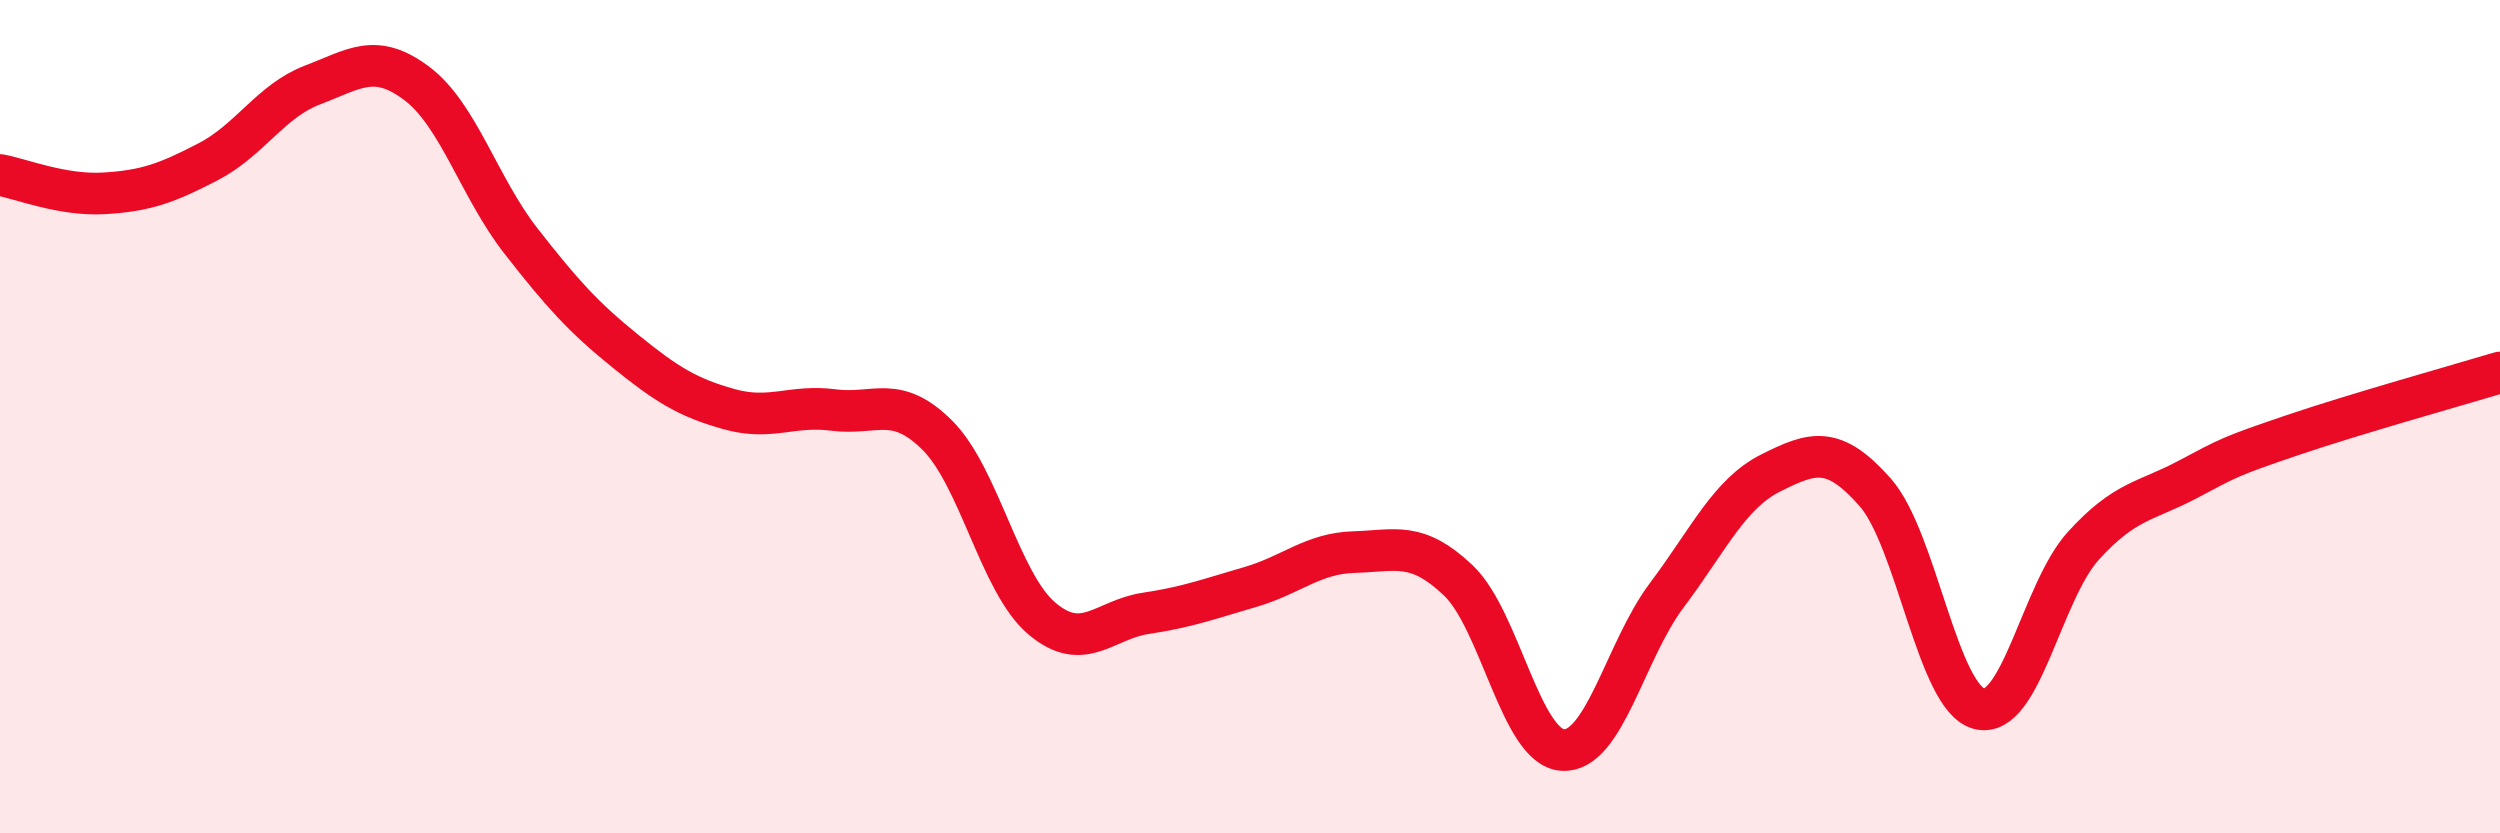 
    <svg width="60" height="20" viewBox="0 0 60 20" xmlns="http://www.w3.org/2000/svg">
      <path
        d="M 0,4.2 C 0.5,4.29 1.5,4.7 2.5,4.64 C 3.5,4.58 4,4.4 5,3.88 C 6,3.36 6.5,2.42 7.5,2.04 C 8.5,1.66 9,1.25 10,2 C 11,2.75 11.5,4.5 12.5,5.78 C 13.5,7.06 14,7.61 15,8.42 C 16,9.23 16.5,9.54 17.5,9.82 C 18.5,10.1 19,9.71 20,9.84 C 21,9.97 21.5,9.45 22.5,10.45 C 23.5,11.45 24,13.99 25,14.84 C 26,15.69 26.5,14.87 27.5,14.72 C 28.5,14.57 29,14.38 30,14.09 C 31,13.8 31.5,13.28 32.5,13.25 C 33.5,13.22 34,12.98 35,13.93 C 36,14.88 36.5,17.93 37.5,18 C 38.5,18.07 39,15.62 40,14.29 C 41,12.96 41.5,11.85 42.5,11.35 C 43.5,10.85 44,10.68 45,11.81 C 46,12.94 46.5,16.75 47.5,17.01 C 48.5,17.27 49,14.2 50,13.1 C 51,12 51.5,12.04 52.5,11.51 C 53.5,10.98 53.5,10.96 55,10.45 C 56.5,9.94 59,9.24 60,8.94L60 20L0 20Z"
        fill="#EB0A25"
        opacity="0.1"
        stroke-linecap="round"
        stroke-linejoin="round"
      />
      <path
        d="M 0,4.2 C 0.5,4.29 1.5,4.7 2.5,4.64 C 3.5,4.58 4,4.4 5,3.88 C 6,3.36 6.5,2.42 7.5,2.04 C 8.5,1.66 9,1.25 10,2 C 11,2.75 11.5,4.5 12.5,5.78 C 13.5,7.06 14,7.61 15,8.42 C 16,9.23 16.5,9.54 17.5,9.82 C 18.5,10.1 19,9.71 20,9.84 C 21,9.97 21.5,9.45 22.5,10.45 C 23.5,11.45 24,13.99 25,14.84 C 26,15.69 26.5,14.87 27.5,14.72 C 28.5,14.57 29,14.38 30,14.09 C 31,13.8 31.5,13.28 32.5,13.25 C 33.5,13.22 34,12.98 35,13.93 C 36,14.88 36.5,17.93 37.5,18 C 38.5,18.07 39,15.62 40,14.29 C 41,12.96 41.5,11.85 42.5,11.35 C 43.5,10.85 44,10.68 45,11.81 C 46,12.94 46.5,16.75 47.5,17.01 C 48.5,17.27 49,14.2 50,13.1 C 51,12 51.5,12.04 52.5,11.51 C 53.5,10.98 53.5,10.96 55,10.45 C 56.5,9.94 59,9.24 60,8.94"
        stroke="#EB0A25"
        stroke-width="1"
        fill="none"
        stroke-linecap="round"
        stroke-linejoin="round"
      />
    </svg>
  